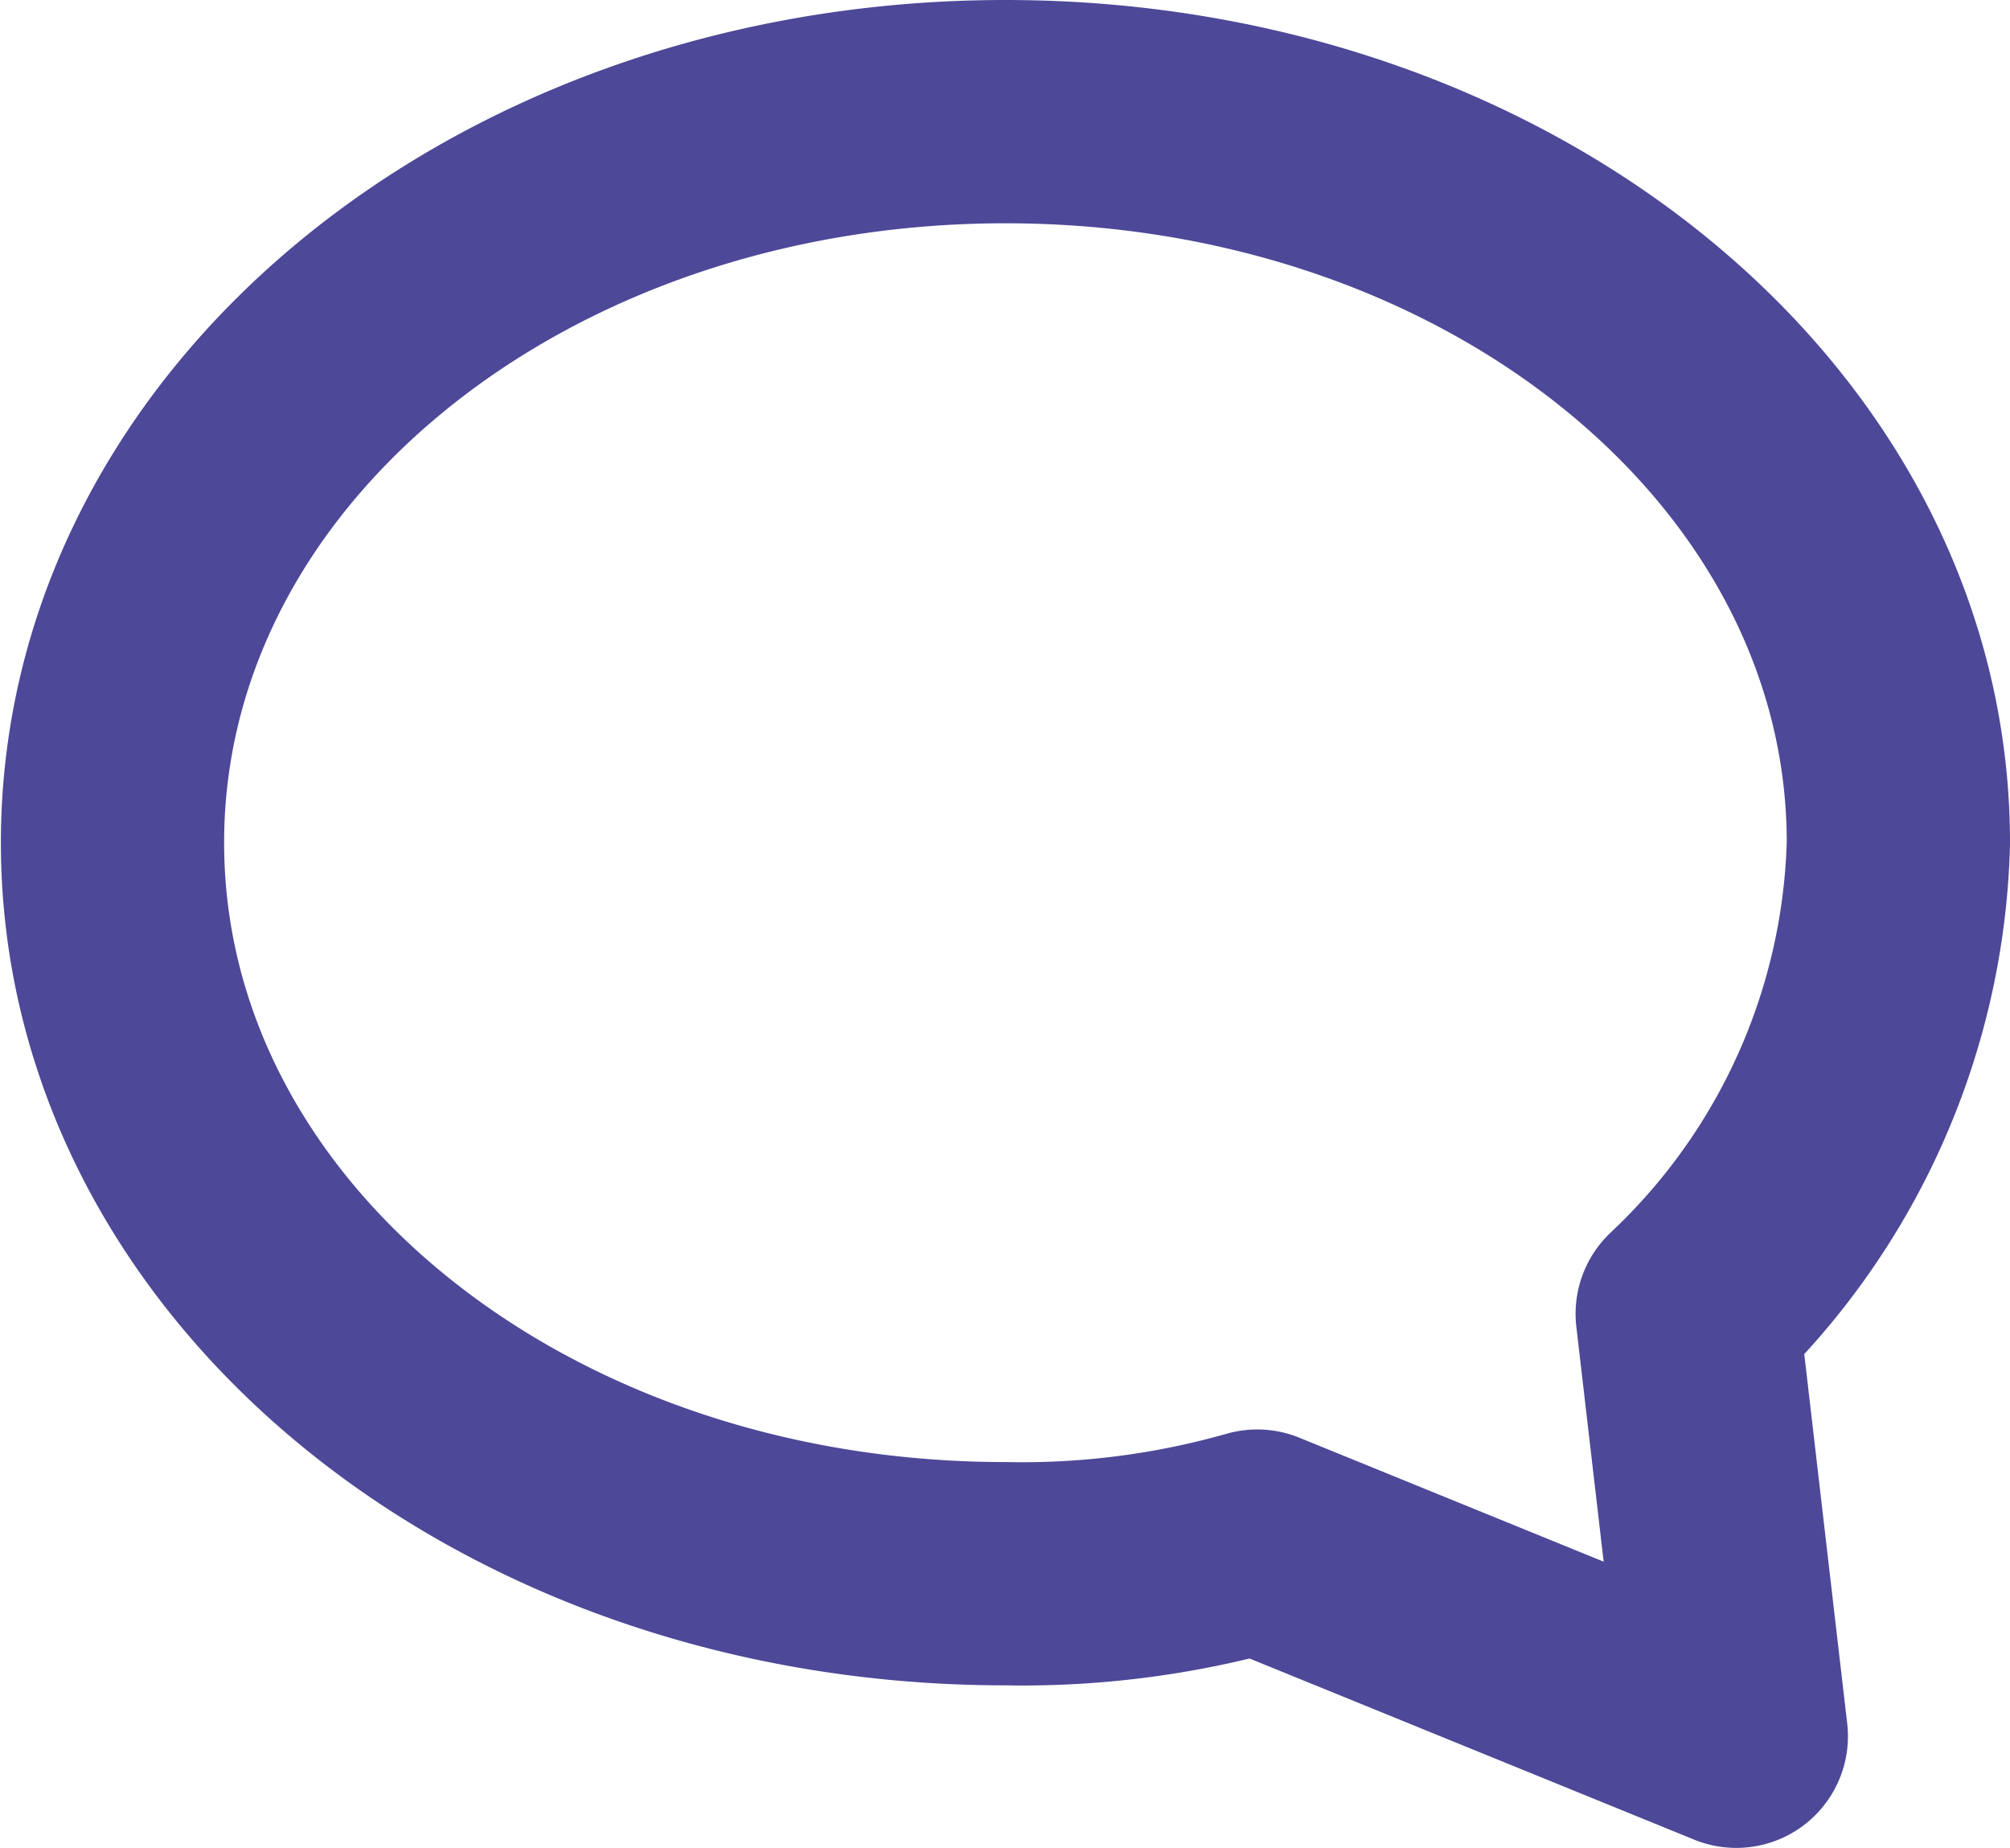 <?xml version="1.0" encoding="UTF-8"?>
<svg xmlns="http://www.w3.org/2000/svg" viewBox="0 0 45.02 41.38">
  <defs>
    <style>.cls-1{fill:none;stroke:#4d4898;stroke-linecap:round;stroke-linejoin:round;stroke-width:5px;}</style>
  </defs>
  <g id="Layer_2" data-name="Layer 2">
    <g id="Layer_1-2" data-name="Layer 1">
      <g id="comment">
        <path id="Path_811" data-name="Path 811" class="cls-1" d="M37.79,29.42a15,15,0,0,0,4.73-10.55c0-9.09-8.92-16.37-20-16.37s-20,7.28-20,16.37,8.91,16.37,20,16.37a19.25,19.25,0,0,0,5.64-.73l10.73,4.37Z"></path>
      </g>
    </g>
  </g>
</svg>
